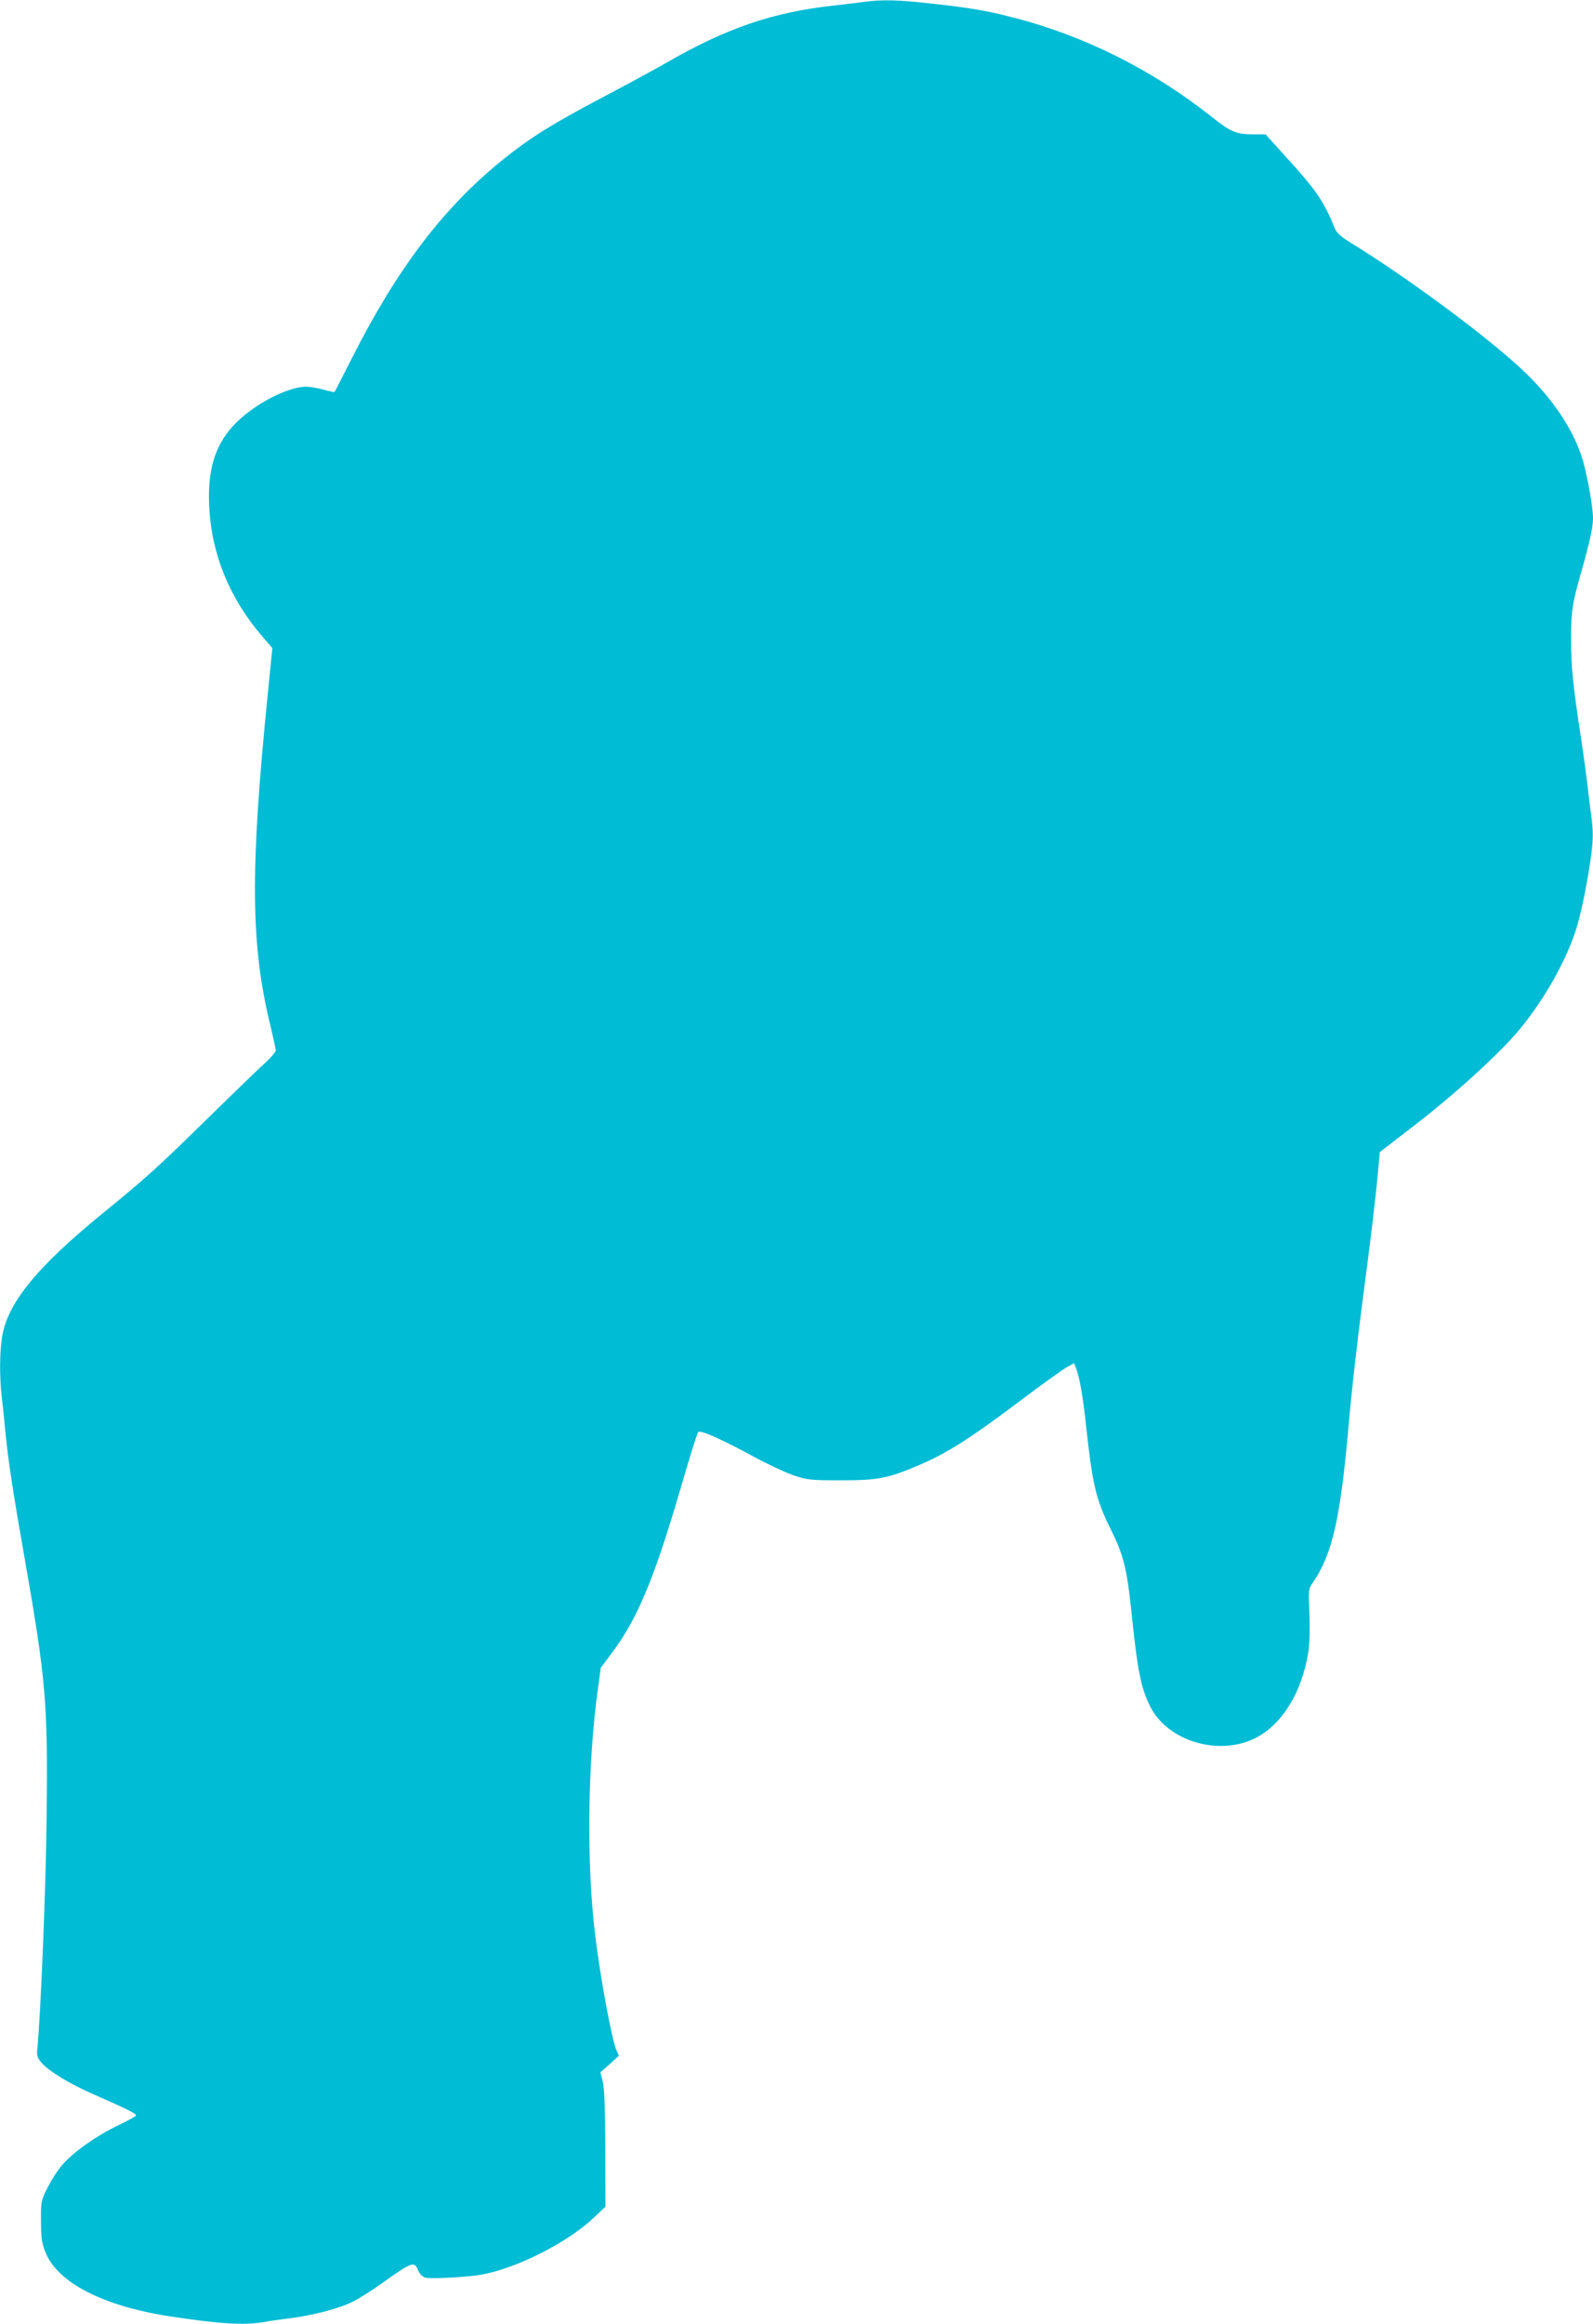 <?xml version="1.0" standalone="no"?>
<!DOCTYPE svg PUBLIC "-//W3C//DTD SVG 20010904//EN"
 "http://www.w3.org/TR/2001/REC-SVG-20010904/DTD/svg10.dtd">
<svg version="1.0" xmlns="http://www.w3.org/2000/svg"
 width="878pt" height="1280pt" viewBox="0 0 878 1280"
 preserveAspectRatio="xMidYMid meet">
<g transform="translate(0,1280) scale(0.1,-0.1)"
fill="#00bcd4" stroke="none">
<path d="M4765 12790 c-33 -5 -107 -13 -165 -20 -341 -37 -596 -124 -935 -320
-56 -32 -214 -118 -351 -190 -278 -147 -391 -218 -542 -339 -327 -264 -581
-597 -833 -1095 -51 -100 -93 -183 -95 -185 -2 -2 -30 4 -62 13 -32 9 -74 16
-94 16 -60 0 -158 -36 -247 -91 -220 -136 -301 -295 -288 -568 12 -263 114
-511 294 -718 l54 -63 -25 -252 c-98 -971 -95 -1380 14 -1826 16 -68 30 -130
30 -138 0 -8 -28 -41 -62 -72 -35 -31 -173 -165 -308 -297 -278 -273 -349
-337 -580 -525 -368 -300 -530 -498 -559 -687 -13 -88 -14 -210 -2 -323 6 -47
15 -137 21 -200 15 -155 41 -326 106 -695 118 -671 128 -797 121 -1427 -4
-388 -33 -1088 -51 -1270 -4 -40 -1 -52 20 -77 41 -49 156 -119 296 -180 169
-74 228 -103 228 -113 0 -4 -46 -30 -103 -57 -118 -57 -244 -146 -305 -217
-24 -27 -59 -83 -80 -124 -36 -72 -37 -77 -36 -185 0 -91 4 -120 24 -170 66
-168 317 -297 685 -354 277 -42 408 -50 516 -32 30 6 95 15 144 21 124 15 275
54 348 91 33 16 104 61 156 98 173 123 184 127 205 77 10 -24 23 -37 42 -42
32 -8 234 3 310 17 199 37 483 182 626 322 l55 52 -1 320 c-1 229 -5 334 -14
370 l-13 50 51 45 51 46 -15 34 c-25 62 -87 395 -115 625 -49 392 -43 954 15
1368 l15 110 64 86 c138 183 231 408 374 895 49 170 94 313 99 318 12 12 122
-36 297 -131 83 -45 186 -93 230 -108 75 -25 91 -27 260 -27 204 0 259 10 433
85 147 62 280 146 540 342 130 98 254 187 275 198 l37 20 11 -28 c19 -50 38
-157 54 -308 36 -332 54 -412 137 -579 69 -138 89 -215 113 -446 35 -338 53
-427 105 -531 96 -189 373 -273 575 -175 150 74 261 253 296 477 7 46 9 125 6
210 -6 134 -6 136 20 173 108 159 152 356 198 886 14 162 48 462 75 665 46
349 71 556 88 740 l7 79 210 162 c218 169 462 393 564 518 135 165 248 366
306 541 30 93 67 276 86 423 10 81 10 123 1 195 -7 51 -17 135 -23 187 -6 52
-22 167 -35 255 -43 275 -55 395 -55 540 0 156 6 198 55 370 48 169 66 249 66
301 0 63 -35 255 -61 334 -51 159 -163 325 -317 472 -194 186 -648 522 -972
720 -37 23 -64 48 -71 65 -62 153 -102 213 -269 396 l-115 127 -65 0 c-96 0
-125 12 -230 95 -327 260 -709 451 -1102 550 -142 37 -234 52 -442 75 -186 21
-269 23 -371 10z"/>
</g>
</svg>
